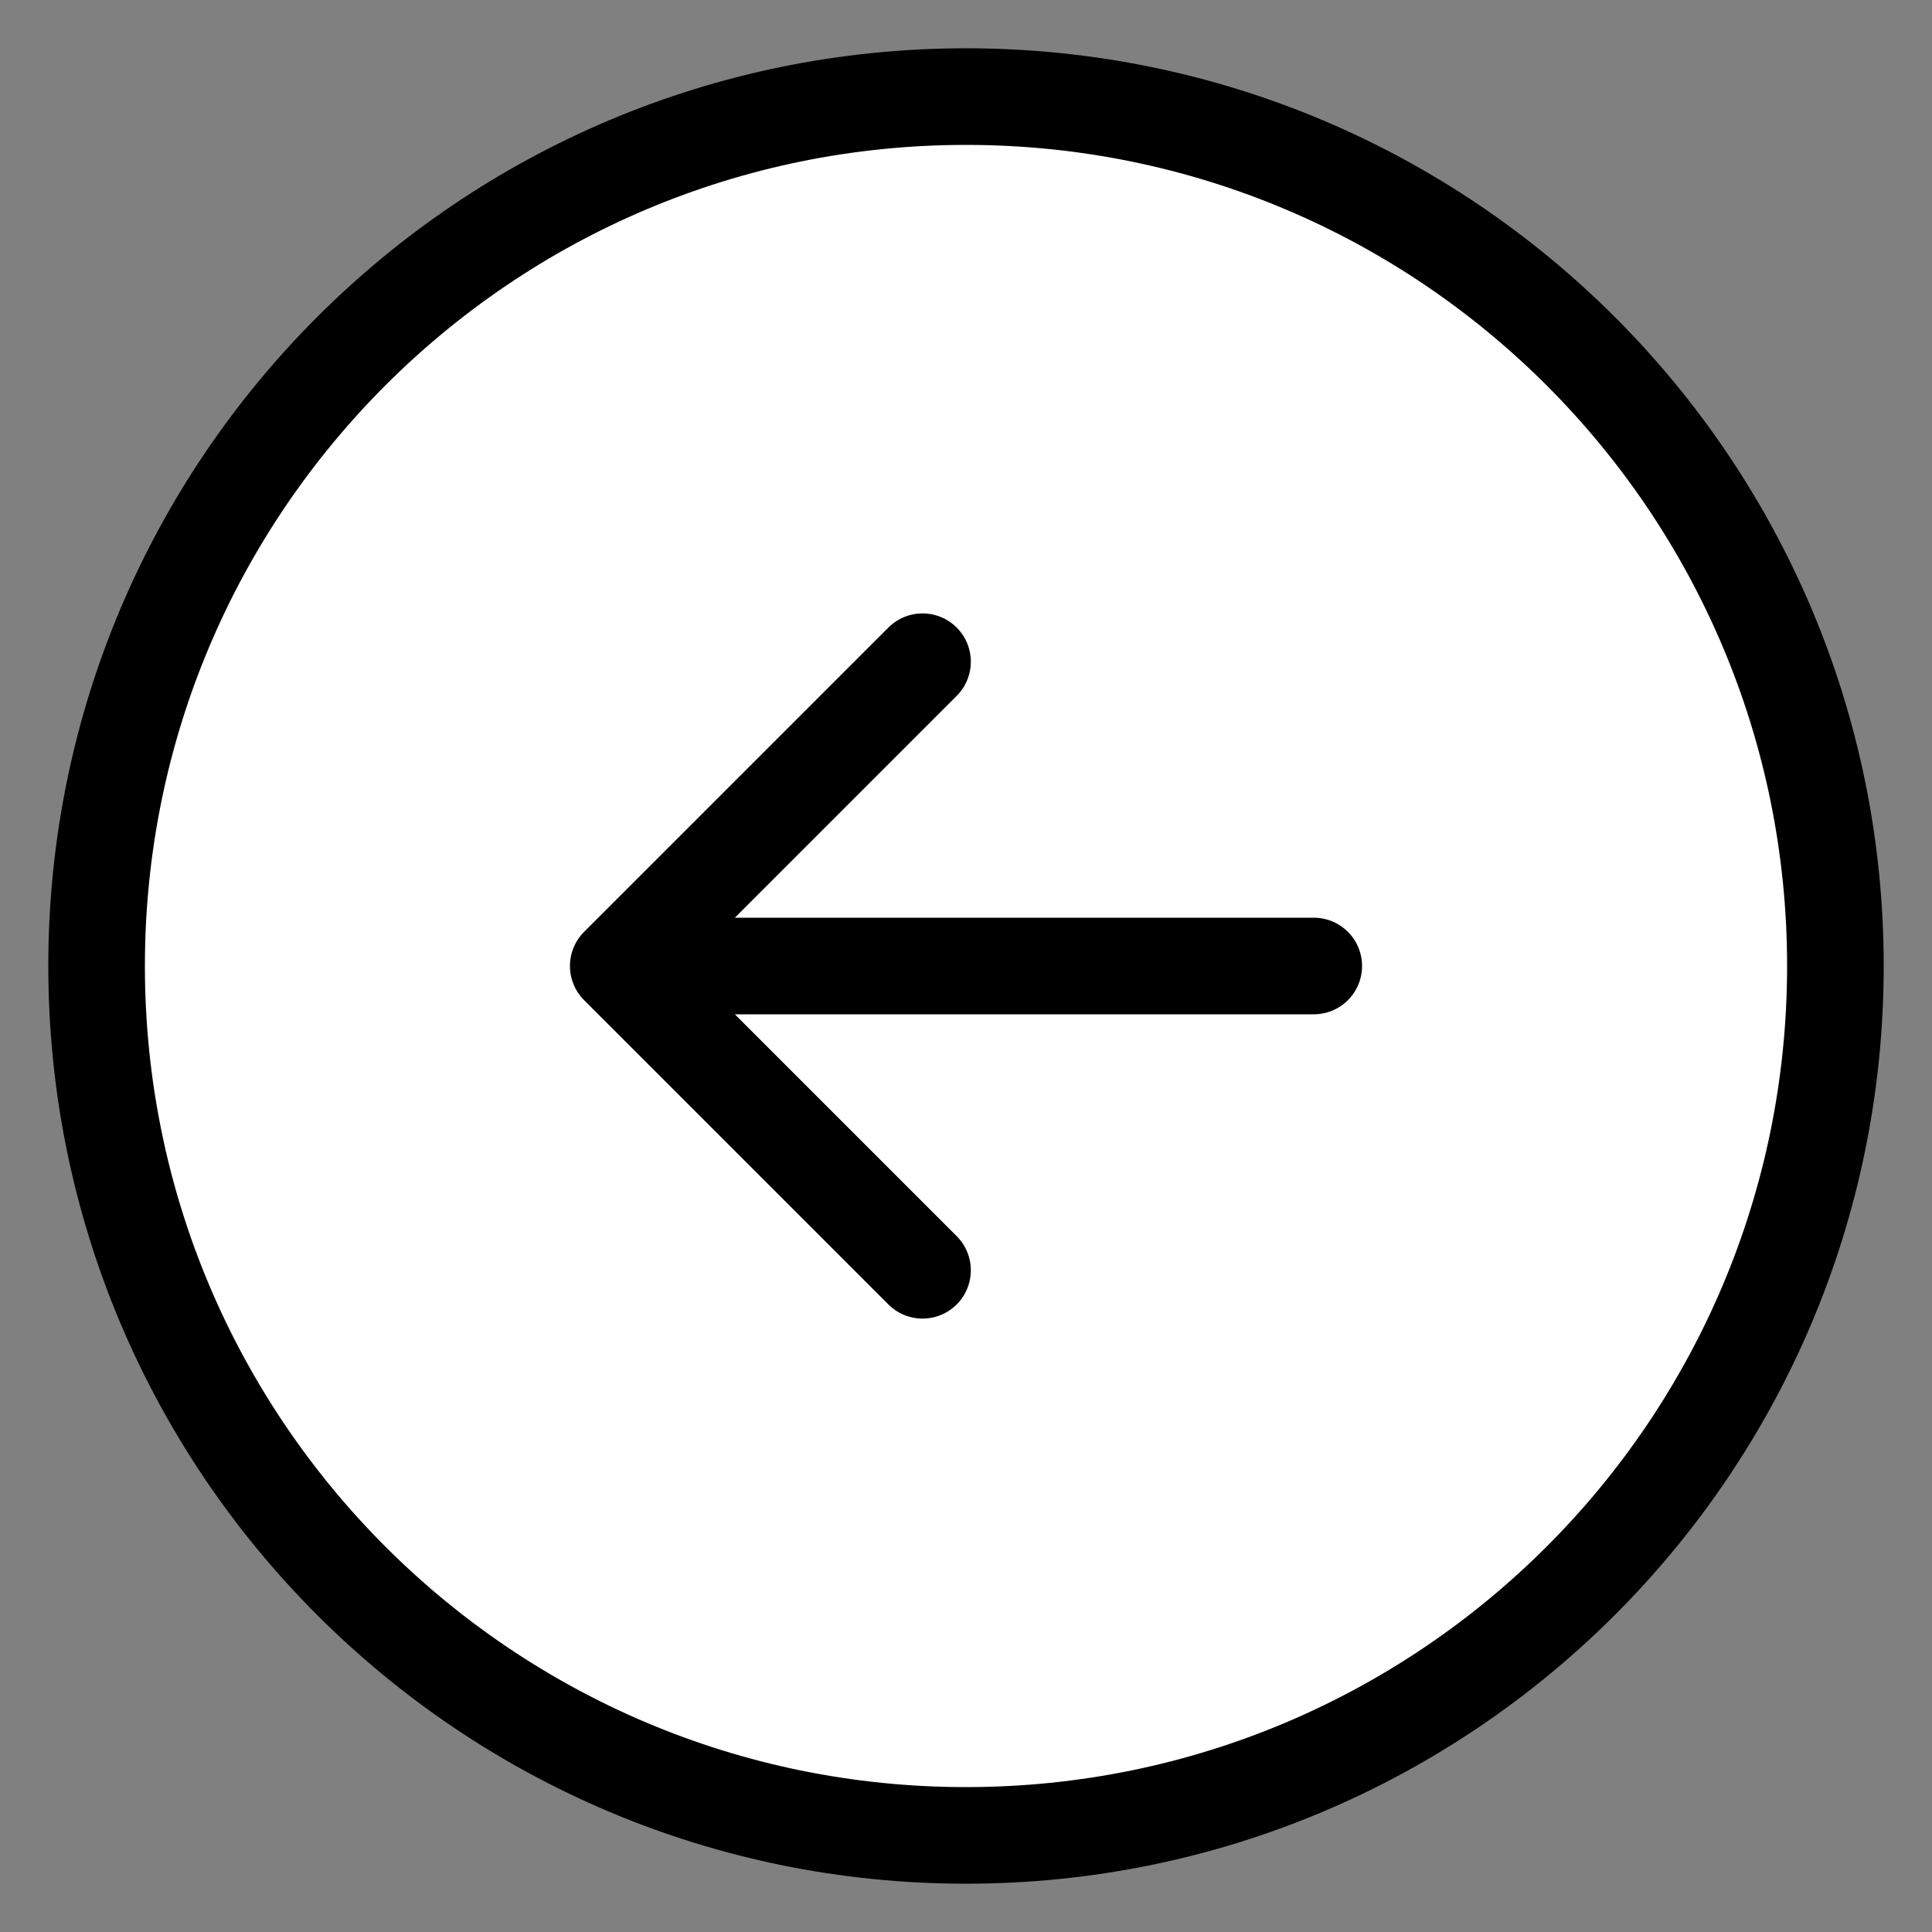 <svg width="20" height="20" viewBox="0 0 20 20" fill="none" xmlns="http://www.w3.org/2000/svg">
<rect x="0" y="0" width="20" height="20" fill="#808080" stroke="none"/>
<path d="M10 19C5.029 19 1 14.971 1 10C1 5.029 5.029 1 10 1C14.971 1 19 5.029 19 10C19 14.971 14.971 19 10 19Z" fill="white" stroke="black" stroke-linecap="round" stroke-linejoin="round"/>
<path d="M13.6 10H6.4M6.4 10L9.55 6.85M6.4 10L9.55 13.15" stroke="black" stroke-linecap="round" stroke-linejoin="round"/>
</svg>
